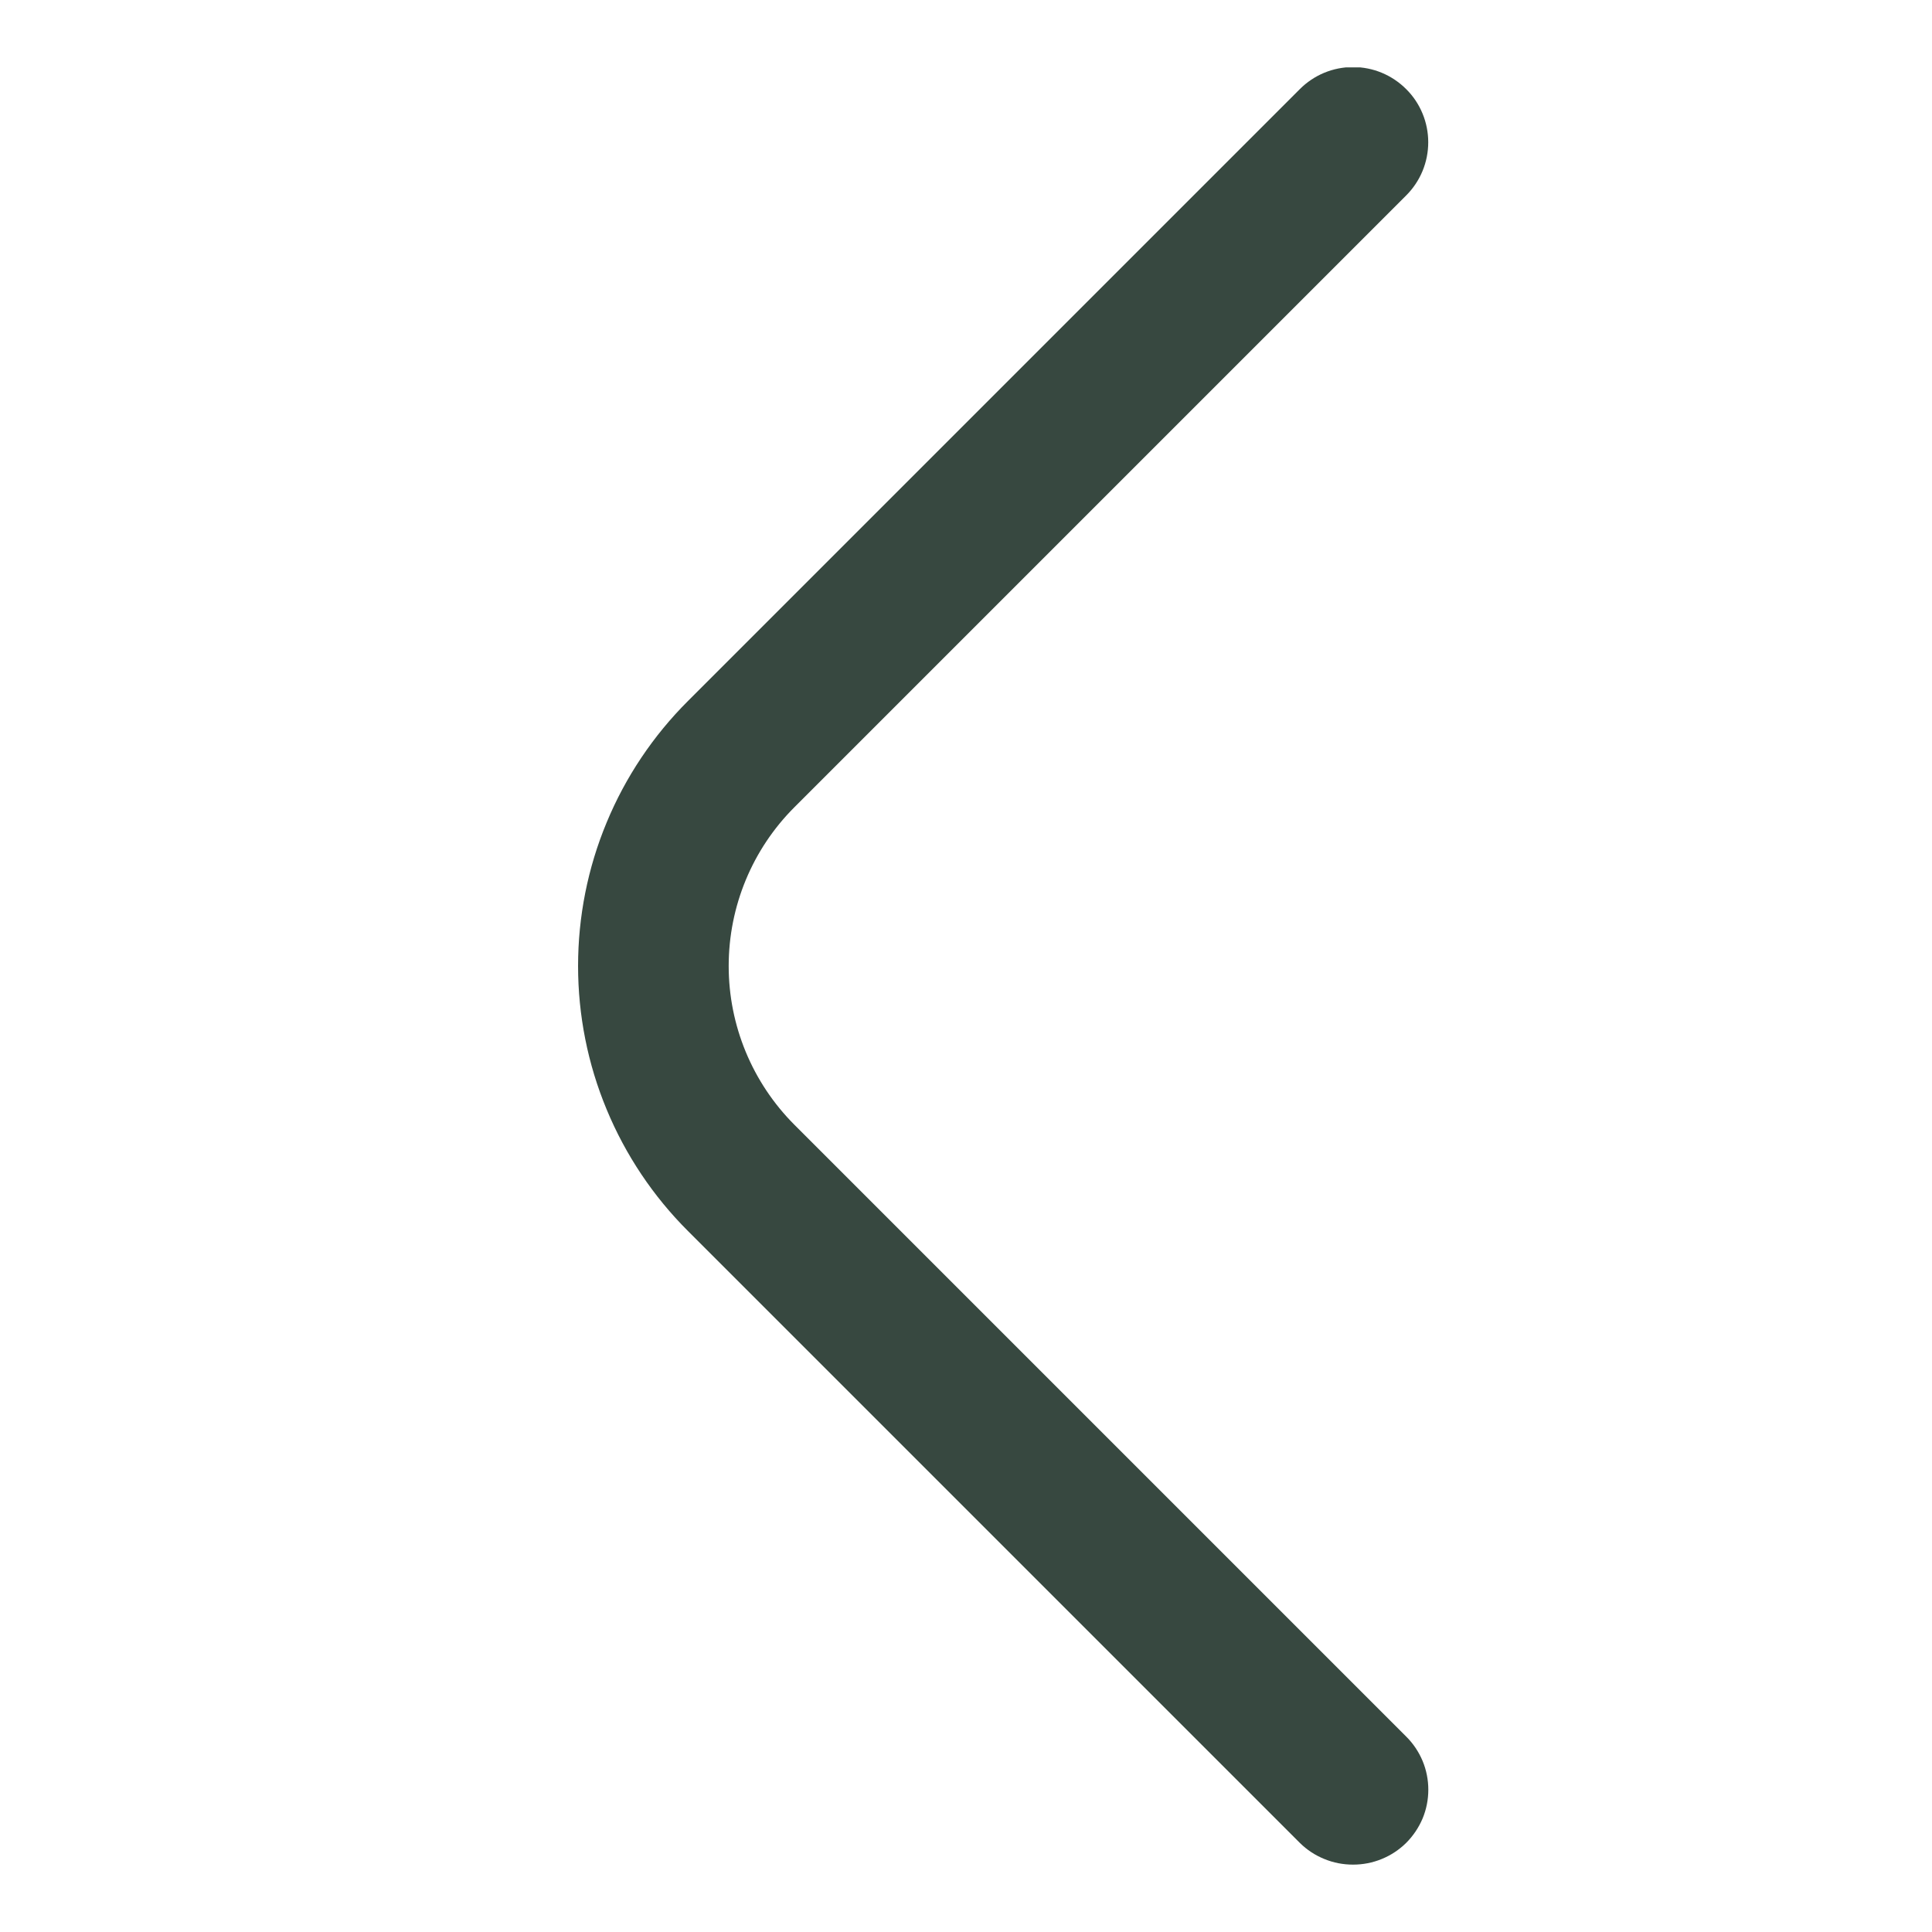 <svg width="24" height="24" viewBox="0 0 24 24" fill="none" xmlns="http://www.w3.org/2000/svg">
<g clip-path="url(#clip0_5844_463)">
<path d="M16.808 23.163C16.685 23.163 16.564 23.14 16.451 23.093C16.337 23.047 16.234 22.979 16.147 22.893L8.547 15.293C8.114 14.861 7.77 14.347 7.536 13.782C7.301 13.217 7.181 12.611 7.181 12C7.181 11.388 7.301 10.782 7.536 10.217C7.77 9.652 8.114 9.139 8.547 8.707L16.147 1.107C16.234 1.02 16.337 0.951 16.45 0.904C16.564 0.857 16.685 0.833 16.808 0.833C16.93 0.833 17.052 0.857 17.165 0.904C17.278 0.951 17.381 1.02 17.468 1.107C17.555 1.193 17.624 1.296 17.671 1.41C17.718 1.523 17.742 1.645 17.742 1.767C17.742 1.89 17.718 2.011 17.671 2.125C17.624 2.238 17.555 2.341 17.468 2.428L9.868 10.028C9.345 10.551 9.052 11.26 9.052 12C9.052 12.739 9.345 13.448 9.868 13.972L17.468 21.572C17.555 21.658 17.624 21.761 17.672 21.875C17.719 21.988 17.743 22.11 17.743 22.232C17.743 22.355 17.719 22.477 17.672 22.59C17.624 22.703 17.555 22.806 17.468 22.893C17.381 22.979 17.278 23.047 17.165 23.093C17.051 23.14 16.93 23.163 16.808 23.163Z" fill="#374840"/>
</g>
<defs>
<clipPath id="clip0_5844_463">
<rect width="22.326" height="22.326" fill="white" transform="translate(0.836 0.837)"/>
</clipPath>
</defs>
</svg>
